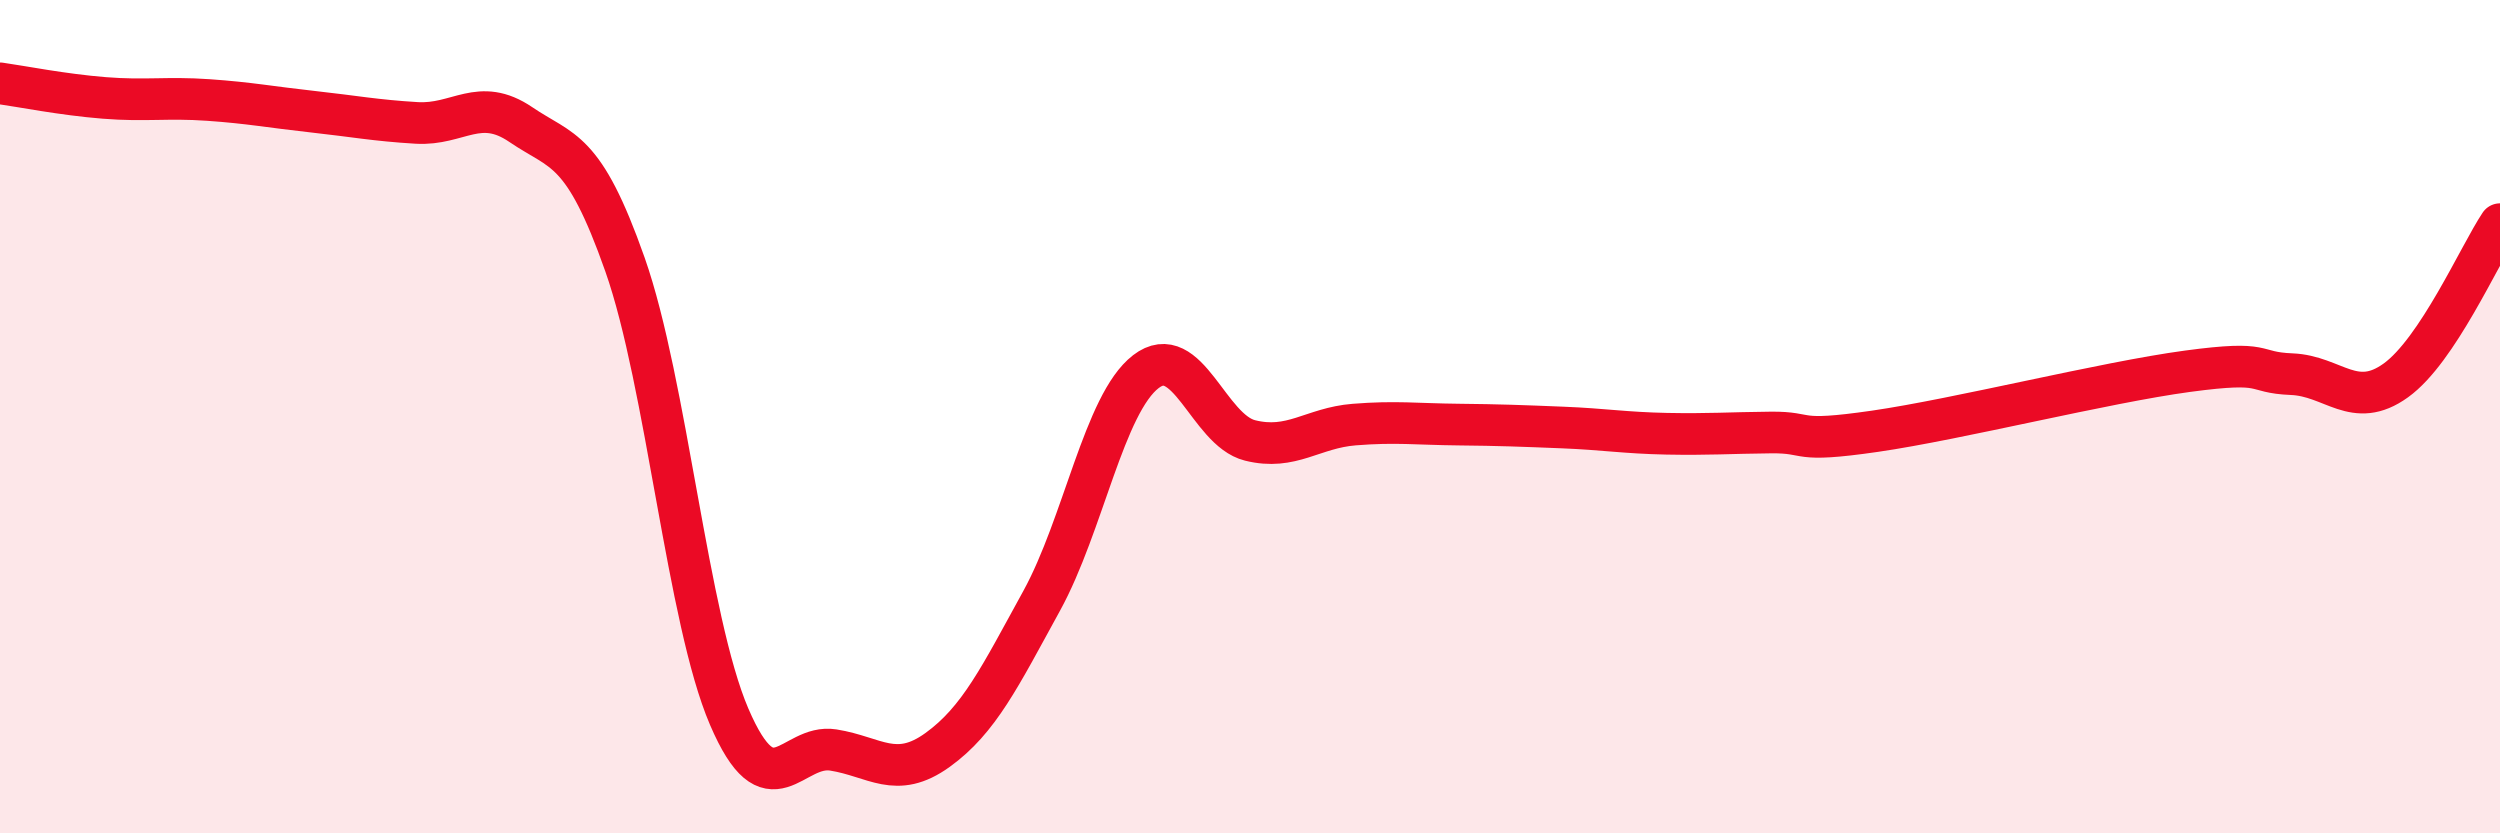 
    <svg width="60" height="20" viewBox="0 0 60 20" xmlns="http://www.w3.org/2000/svg">
      <path
        d="M 0,2 C 0.5,2.07 1.5,2.27 2.5,2.35 C 3.5,2.43 4,2.33 5,2.4 C 6,2.47 6.5,2.57 7.5,2.68 C 8.5,2.79 9,2.89 10,2.95 C 11,3.01 11.5,2.31 12.5,2.99 C 13.5,3.67 14,3.51 15,6.35 C 16,9.19 16.5,14.87 17.5,17.2 C 18.5,19.53 19,17.84 20,18 C 21,18.16 21.5,18.72 22.5,18 C 23.5,17.28 24,16.24 25,14.42 C 26,12.6 26.5,9.69 27.5,8.92 C 28.5,8.15 29,10.32 30,10.57 C 31,10.82 31.5,10.27 32.5,10.19 C 33.5,10.11 34,10.18 35,10.19 C 36,10.2 36.5,10.22 37.5,10.26 C 38.5,10.3 39,10.39 40,10.41 C 41,10.43 41.5,10.39 42.5,10.38 C 43.5,10.37 43,10.64 45,10.35 C 47,10.06 50.5,9.18 52.5,8.91 C 54.5,8.64 54,8.94 55,8.98 C 56,9.02 56.5,9.85 57.5,9.13 C 58.5,8.41 59.5,6.13 60,5.38L60 20L0 20Z"
        fill="#EB0A25"
        opacity="0.1"
        stroke-linecap="round"
        stroke-linejoin="round"
      />
      <path
        d="M 0,2 C 0.5,2.07 1.5,2.27 2.5,2.35 C 3.5,2.43 4,2.33 5,2.4 C 6,2.47 6.5,2.57 7.5,2.68 C 8.5,2.79 9,2.89 10,2.95 C 11,3.01 11.5,2.31 12.5,2.99 C 13.5,3.67 14,3.51 15,6.35 C 16,9.19 16.5,14.87 17.5,17.2 C 18.5,19.53 19,17.84 20,18 C 21,18.16 21.5,18.72 22.5,18 C 23.5,17.28 24,16.24 25,14.42 C 26,12.6 26.5,9.69 27.5,8.92 C 28.5,8.15 29,10.32 30,10.57 C 31,10.82 31.5,10.27 32.5,10.19 C 33.5,10.11 34,10.18 35,10.19 C 36,10.2 36.5,10.22 37.5,10.26 C 38.5,10.3 39,10.39 40,10.41 C 41,10.43 41.5,10.39 42.5,10.38 C 43.5,10.37 43,10.64 45,10.35 C 47,10.06 50.5,9.18 52.5,8.91 C 54.5,8.64 54,8.94 55,8.98 C 56,9.02 56.5,9.85 57.5,9.13 C 58.5,8.41 59.5,6.13 60,5.38"
        stroke="#EB0A25"
        stroke-width="1"
        fill="none"
        stroke-linecap="round"
        stroke-linejoin="round"
      />
    </svg>
  